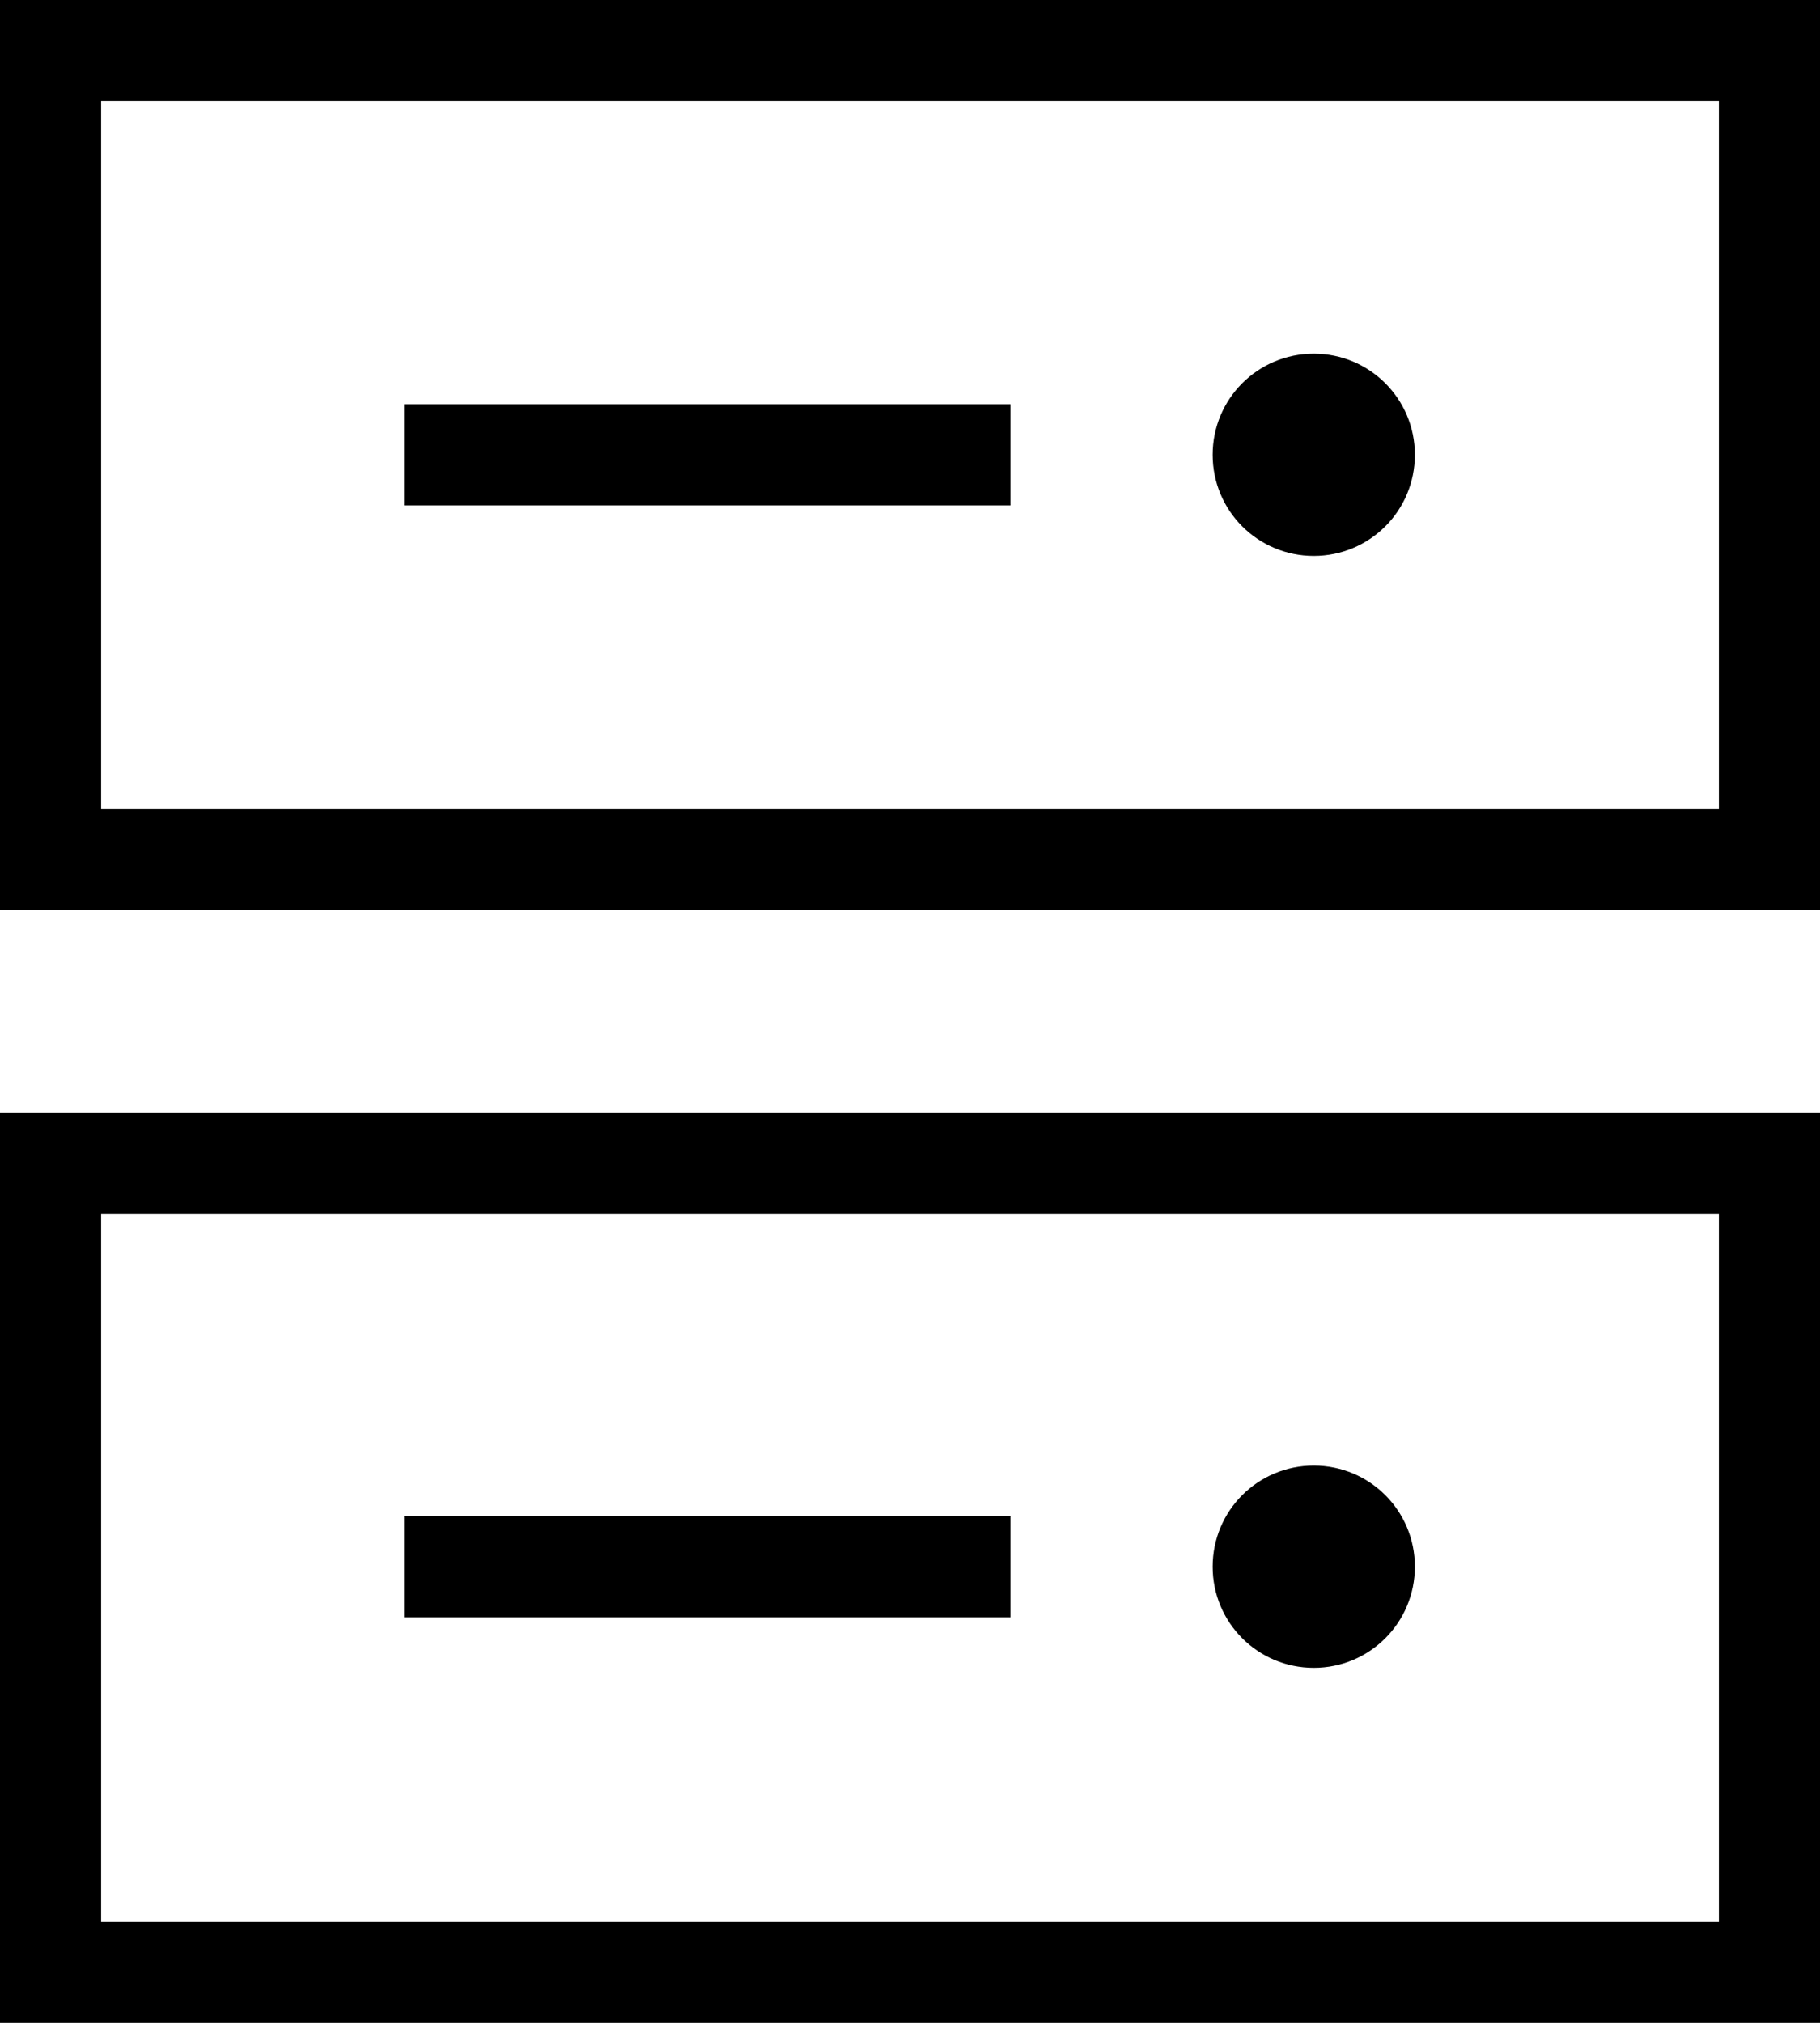 <?xml version="1.0" encoding="UTF-8"?>
<svg xmlns="http://www.w3.org/2000/svg" id="uuid-77a222b8-afdd-4722-bc09-cc2df34ab9bc" width="54" height="60" viewBox="0 0 54 60">
  <path id="uuid-0c1d322a-1707-4f5e-a5d6-208e937fb2de" class="uuid-42bfbbb2-73db-4773-9bb5-fd9198cce53a" d="M54,60H0v-27h54v27ZM3,36v21h48v-21H3Z"></path>
  <path id="uuid-8e669a83-efe0-4693-b114-7e55bf4c18b0" class="uuid-42bfbbb2-73db-4773-9bb5-fd9198cce53a" d="M54,27H0V0h54v27ZM3,3v21h48V3H3Z"></path>
  <path id="uuid-9dcfc922-6015-4123-a1d9-1113ccad5b40" class="uuid-42bfbbb2-73db-4773-9bb5-fd9198cce53a" d="M29.98,47.97H11.99v-3h17.99v3Z"></path>
  <path id="uuid-8a1fb013-db92-4aa9-80da-93dd72d89758" class="uuid-42bfbbb2-73db-4773-9bb5-fd9198cce53a" d="M29.98,14.99H11.99v-3h17.99v3Z"></path>
  <path id="uuid-67ebe12f-26df-47d6-ab85-a6995fd804a0" class="uuid-42bfbbb2-73db-4773-9bb5-fd9198cce53a" d="M41.98,46.47c0,1.66-1.34,3-3,3s-3-1.34-3-3,1.34-3,3-3,3,1.34,3,3Z"></path>
  <path id="uuid-4da22086-cefa-4b47-b904-22f23885c314" class="uuid-42bfbbb2-73db-4773-9bb5-fd9198cce53a" d="M41.98,13.49c0,1.66-1.34,3-3,3s-3-1.34-3-3,1.34-3,3-3,3,1.34,3,3Z"></path>
</svg>
